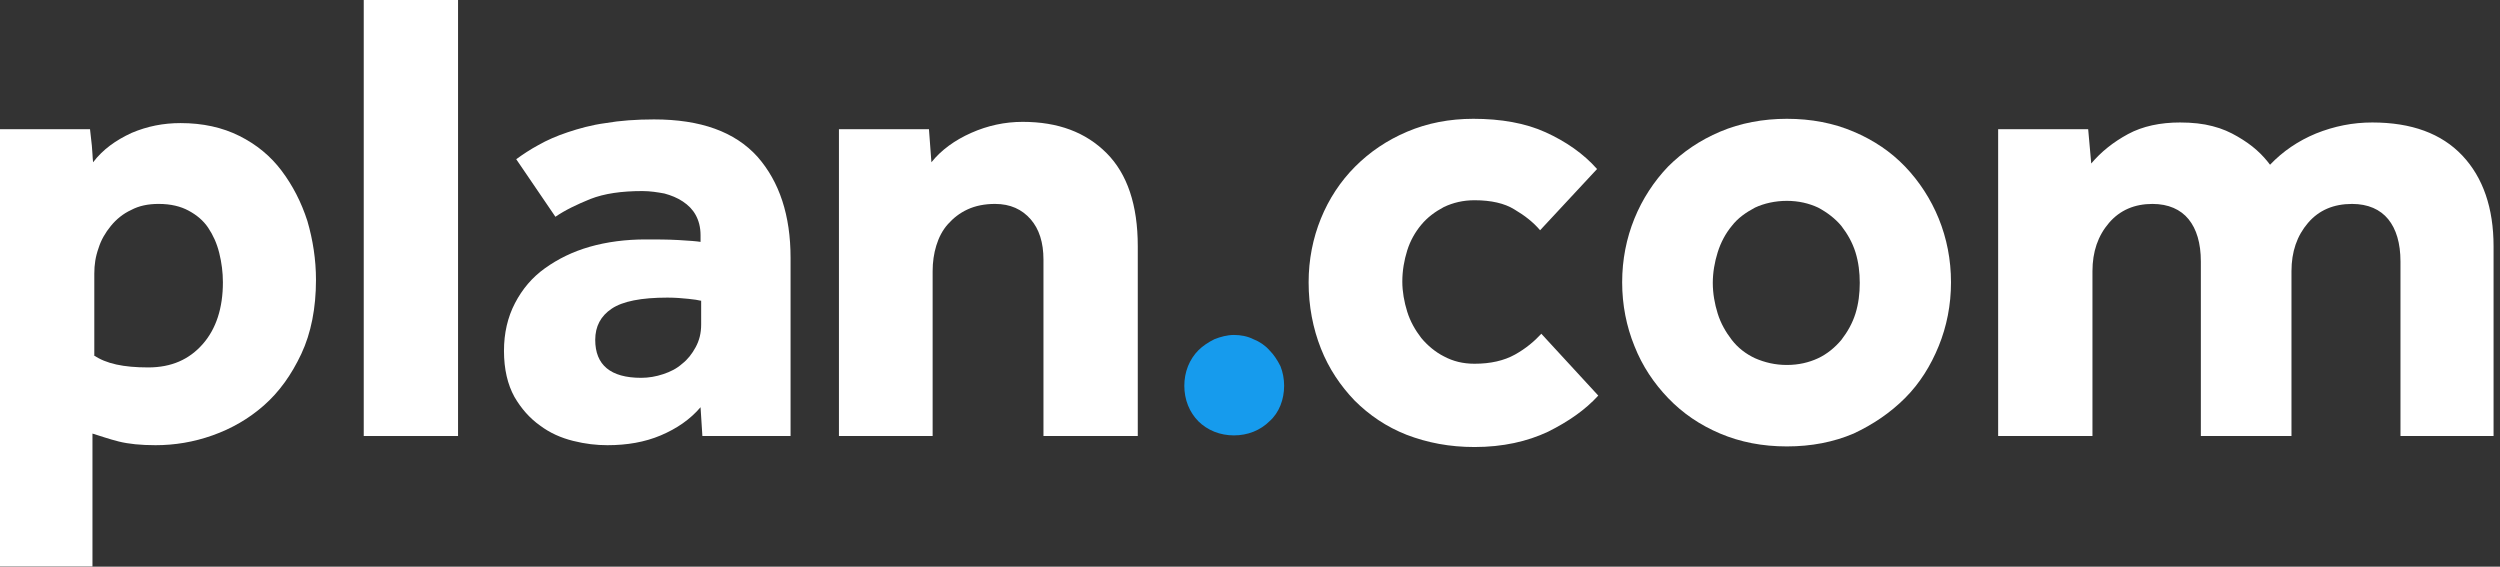 <svg width="300" height="68" viewBox="0 0 300 68" fill="none" xmlns="http://www.w3.org/2000/svg">
<rect x="0" y="0" width="300" height="68" fill="#333333" stroke="none"/>
<path d="M142.118 46.294C142.118 45.486 142.265 44.678 142.559 43.943C142.853 43.208 143.294 42.547 143.808 42.032C144.323 41.518 144.984 41.077 145.719 40.71C146.454 40.416 147.262 40.195 148.07 40.195C148.879 40.195 149.687 40.342 150.422 40.71C151.157 41.004 151.818 41.444 152.332 42.032C152.847 42.547 153.288 43.208 153.655 43.943C153.949 44.678 154.096 45.486 154.096 46.294C154.096 47.103 153.949 47.911 153.655 48.646C153.361 49.381 152.92 50.042 152.332 50.557C151.818 51.071 151.157 51.512 150.422 51.806C149.687 52.1 148.879 52.247 148.07 52.247C147.262 52.247 146.454 52.1 145.719 51.806C144.984 51.512 144.323 51.071 143.808 50.557C143.294 50.042 142.853 49.381 142.559 48.646C142.265 47.911 142.118 47.103 142.118 46.294Z" fill="#169BED"/>
<path d="M191.793 47.471C190.25 49.161 188.266 50.557 185.767 51.806C183.269 52.982 180.33 53.643 176.949 53.643C173.936 53.643 171.291 53.129 168.793 52.174C166.368 51.218 164.31 49.822 162.546 48.059C160.856 46.295 159.46 44.237 158.505 41.812C157.55 39.387 157.035 36.742 157.035 33.876C157.035 31.157 157.55 28.585 158.505 26.234C159.46 23.882 160.856 21.751 162.62 19.988C164.384 18.224 166.441 16.828 168.866 15.799C171.291 14.77 173.936 14.256 176.802 14.256C180.109 14.256 183.048 14.77 185.473 15.873C187.898 16.975 190.029 18.444 191.646 20.282L184.812 27.63C184.004 26.675 182.975 25.866 181.726 25.131C180.55 24.397 178.933 24.029 176.949 24.029C175.553 24.029 174.377 24.323 173.275 24.837C172.173 25.425 171.291 26.087 170.556 26.969C169.821 27.85 169.234 28.879 168.866 30.055C168.499 31.231 168.278 32.48 168.278 33.803C168.278 34.978 168.499 36.228 168.866 37.403C169.234 38.579 169.821 39.608 170.556 40.563C171.291 41.445 172.246 42.253 173.275 42.768C174.377 43.355 175.553 43.649 176.949 43.649C178.86 43.649 180.477 43.282 181.799 42.547C183.122 41.812 184.151 40.931 184.959 40.049L191.793 47.471Z" fill="white"/>
<path d="M0 15.505H10.802C10.876 16.167 10.949 16.828 11.023 17.489C11.096 18.151 11.096 18.812 11.17 19.474C12.345 17.93 13.889 16.828 15.799 15.946C17.71 15.138 19.62 14.771 21.678 14.771C24.323 14.771 26.675 15.285 28.732 16.314C30.79 17.342 32.48 18.739 33.803 20.502C35.125 22.266 36.154 24.25 36.889 26.528C37.55 28.806 37.918 31.157 37.918 33.582C37.918 36.963 37.33 39.975 36.154 42.474C34.978 44.972 33.509 47.03 31.672 48.647C29.834 50.263 27.777 51.439 25.499 52.247C23.221 53.056 20.943 53.423 18.665 53.423C16.901 53.423 15.432 53.276 14.256 52.982C13.08 52.688 12.051 52.321 11.096 52.027V67.973H0V15.505ZM11.243 42.621C12.713 43.65 14.844 44.091 17.783 44.091C20.576 44.091 22.706 43.135 24.323 41.298C25.94 39.461 26.748 36.963 26.748 33.876C26.748 32.701 26.601 31.525 26.307 30.349C26.013 29.173 25.572 28.218 24.985 27.336C24.397 26.454 23.588 25.793 22.633 25.279C21.678 24.764 20.502 24.47 19.032 24.47C17.783 24.47 16.681 24.691 15.726 25.205C14.77 25.646 13.962 26.308 13.301 27.116C12.639 27.924 12.125 28.806 11.831 29.761C11.463 30.79 11.316 31.745 11.316 32.848V42.621H11.243Z" fill="white"/>
<rect x="43.649" width="11.316" height="52.321" fill="white"/>
<path d="M84.066 48.867C82.817 50.336 81.2 51.438 79.289 52.247C77.379 53.055 75.248 53.423 72.896 53.423C71.574 53.423 70.251 53.276 68.781 52.908C67.311 52.541 65.989 51.953 64.813 51.071C63.564 50.189 62.535 49.014 61.727 47.617C60.918 46.148 60.477 44.311 60.477 42.106C60.477 39.975 60.918 38.064 61.8 36.374C62.682 34.684 63.858 33.288 65.401 32.186C66.944 31.083 68.708 30.202 70.765 29.614C72.823 29.026 75.101 28.732 77.452 28.732C78.775 28.732 80.098 28.732 81.421 28.805C82.743 28.879 83.625 28.952 84.066 29.026V28.218C84.066 27.262 83.845 26.454 83.478 25.793C83.111 25.131 82.596 24.617 81.935 24.176C81.273 23.735 80.539 23.441 79.73 23.221C78.922 23.074 78.04 22.927 77.085 22.927C74.586 22.927 72.529 23.221 70.839 23.882C69.222 24.543 67.826 25.205 66.65 26.013L61.947 19.106C62.755 18.518 63.637 17.93 64.593 17.415C65.621 16.828 66.797 16.313 68.12 15.872C69.443 15.431 70.986 14.991 72.676 14.77C74.366 14.476 76.35 14.329 78.481 14.329C84.066 14.329 88.181 15.799 90.9 18.812C93.545 21.825 94.868 25.866 94.868 30.936V52.32H84.286L84.066 48.867ZM84.066 36.08C83.772 36.007 83.331 35.933 82.596 35.86C81.861 35.786 81.053 35.713 80.098 35.713C76.938 35.713 74.733 36.154 73.411 37.036C72.088 37.917 71.427 39.167 71.427 40.783C71.427 43.796 73.264 45.339 76.938 45.339C77.82 45.339 78.702 45.192 79.583 44.898C80.465 44.605 81.2 44.237 81.861 43.649C82.523 43.135 83.037 42.473 83.478 41.665C83.919 40.857 84.139 39.975 84.139 38.946V36.08H84.066Z" fill="white"/>
<path d="M100.673 15.505H111.475L111.769 19.473C112.945 18.003 114.561 16.828 116.545 15.946C118.529 15.064 120.587 14.623 122.718 14.623C126.98 14.623 130.287 15.872 132.785 18.371C135.284 20.869 136.533 24.617 136.533 29.54V52.32H125.216V31.157C125.216 29.099 124.702 27.483 123.673 26.307C122.645 25.131 121.248 24.47 119.411 24.47C118.162 24.47 117.06 24.69 116.104 25.131C115.149 25.572 114.414 26.16 113.753 26.895C113.092 27.63 112.651 28.512 112.357 29.467C112.063 30.422 111.916 31.451 111.916 32.553V52.32H100.673V15.505Z" fill="white"/>
<path d="M194.659 33.876C194.659 31.157 195.174 28.585 196.129 26.234C197.084 23.882 198.48 21.751 200.17 19.988C201.934 18.224 203.992 16.828 206.417 15.799C208.842 14.77 211.56 14.256 214.426 14.256C217.366 14.256 220.011 14.77 222.436 15.799C224.861 16.828 226.919 18.224 228.609 19.988C230.299 21.751 231.695 23.882 232.65 26.234C233.606 28.585 234.12 31.157 234.12 33.876C234.12 36.595 233.606 39.167 232.65 41.518C231.695 43.87 230.372 46.001 228.609 47.764C226.845 49.528 224.788 50.924 222.436 52.027C220.011 53.055 217.366 53.57 214.426 53.57C211.487 53.57 208.842 53.055 206.417 52.027C203.992 50.998 201.934 49.602 200.17 47.764C198.48 46.001 197.084 43.943 196.129 41.518C195.174 39.167 194.659 36.595 194.659 33.876ZM214.426 43.796C215.823 43.796 217.072 43.502 218.174 42.988C219.276 42.474 220.232 41.665 220.966 40.784C221.701 39.828 222.289 38.8 222.657 37.624C223.024 36.448 223.171 35.199 223.171 33.95C223.171 32.7 223.024 31.451 222.657 30.275C222.289 29.1 221.701 28.071 220.966 27.116C220.232 26.234 219.276 25.499 218.174 24.911C217.072 24.397 215.823 24.103 214.426 24.103C213.03 24.103 211.707 24.397 210.605 24.911C209.503 25.499 208.548 26.16 207.813 27.116C207.078 27.997 206.49 29.1 206.123 30.275C205.755 31.451 205.535 32.7 205.535 33.95C205.535 35.199 205.755 36.448 206.123 37.624C206.49 38.8 207.078 39.828 207.813 40.784C208.548 41.739 209.503 42.474 210.605 42.988C211.781 43.502 213.03 43.796 214.426 43.796Z" fill="white"/>
<path d="M239.778 15.506H250.581L250.948 19.621C252.124 18.224 253.593 17.049 255.357 16.093C257.12 15.138 259.252 14.697 261.603 14.697C263.073 14.697 264.395 14.844 265.498 15.138C266.673 15.432 267.629 15.873 268.511 16.387C269.392 16.902 270.127 17.416 270.789 18.004C271.45 18.592 271.964 19.18 272.405 19.768C273.948 18.151 275.786 16.902 277.917 16.02C280.121 15.138 282.326 14.697 284.677 14.697C289.38 14.697 292.981 16.02 295.479 18.665C297.978 21.311 299.227 24.985 299.227 29.541V52.321H288.057V31.378C288.057 29.174 287.543 27.483 286.588 26.308C285.632 25.132 284.163 24.471 282.252 24.471C280.048 24.471 278.284 25.206 276.961 26.749C275.639 28.292 274.977 30.202 274.977 32.554V52.321H264.102V31.378C264.102 29.174 263.587 27.483 262.632 26.308C261.677 25.132 260.207 24.471 258.296 24.471C256.165 24.471 254.402 25.206 253.079 26.749C251.756 28.292 251.095 30.202 251.095 32.554V52.321H239.778V15.506Z" fill="white"/>
</svg>
